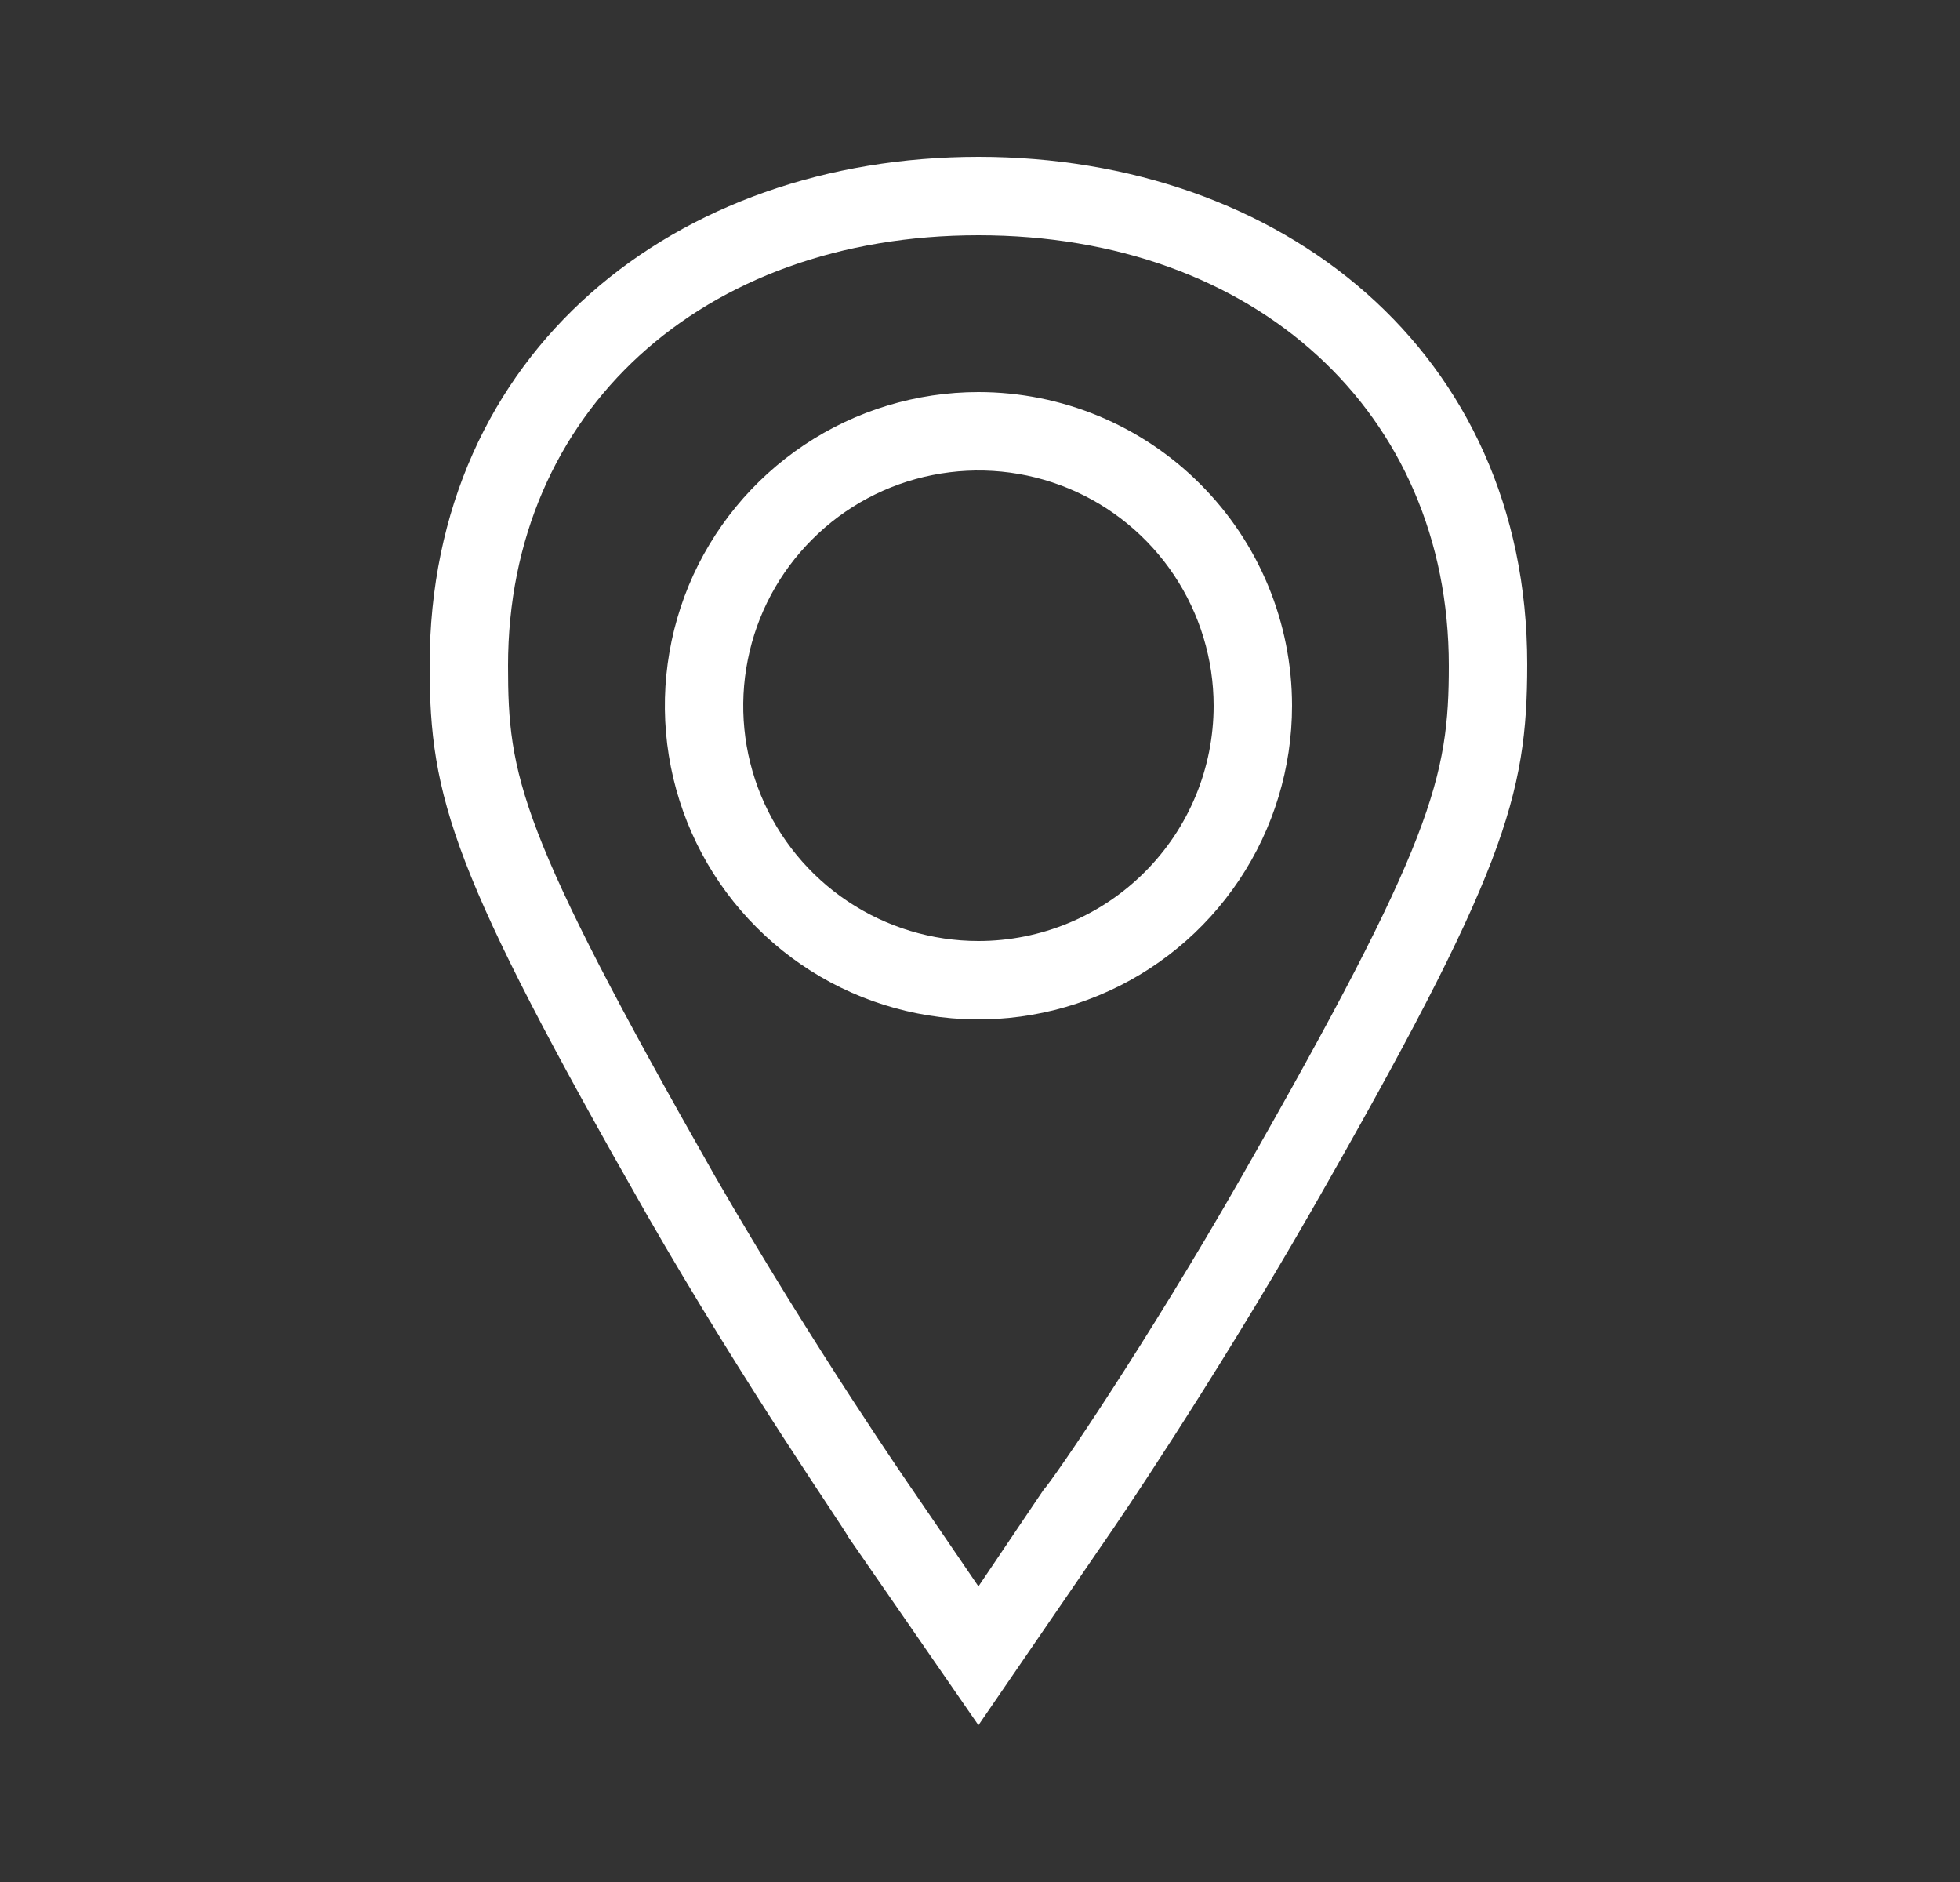 <svg width="25" height="24" viewBox="0 0 25 24" fill="none" xmlns="http://www.w3.org/2000/svg">
<rect x="0" y="0" width="25" height="24" fill="#333333" stroke="none"/>
<path d="M12.48 5C11.689 5 10.915 5.235 10.258 5.674C9.6 6.114 9.087 6.738 8.784 7.469C8.482 8.2 8.403 9.004 8.557 9.78C8.711 10.556 9.092 11.269 9.652 11.828C10.211 12.388 10.924 12.769 11.7 12.923C12.476 13.078 13.28 12.998 14.011 12.695C14.742 12.393 15.366 11.88 15.806 11.222C16.245 10.565 16.48 9.791 16.48 9C16.48 7.939 16.059 6.922 15.308 6.172C14.558 5.421 13.541 5 12.48 5ZM12.48 12C11.887 12 11.307 11.824 10.813 11.494C10.32 11.165 9.935 10.696 9.708 10.148C9.481 9.6 9.422 8.997 9.538 8.415C9.653 7.833 9.939 7.298 10.359 6.879C10.778 6.459 11.313 6.173 11.895 6.058C12.477 5.942 13.08 6.001 13.628 6.228C14.176 6.455 14.645 6.84 14.974 7.333C15.304 7.827 15.48 8.407 15.48 9C15.48 9.796 15.164 10.559 14.601 11.121C14.039 11.684 13.276 12 12.48 12Z" fill="white"/>
<path d="M12.48 2C8.62 2 5.48 4.48 5.48 8.49C5.48 10.18 5.77 11.14 8.25 15.49C9.52 17.7 10.77 19.49 10.82 19.6L12.48 22L14.14 19.58C14.19 19.51 15.44 17.68 16.71 15.47C19.19 11.14 19.48 10.16 19.48 8.47C19.48 4.48 16.34 2 12.48 2ZM15.84 15C14.63 17.12 13.44 18.86 13.31 19L12.48 20.23L11.64 19C11.64 19 10.39 17.2 9.12 15C6.61 10.59 6.48 9.89 6.48 8.49C6.48 5.26 8.95 3 12.48 3C16.01 3 18.48 5.26 18.48 8.49C18.48 9.91 18.28 10.73 15.84 15Z" fill="white"/>
</svg>
